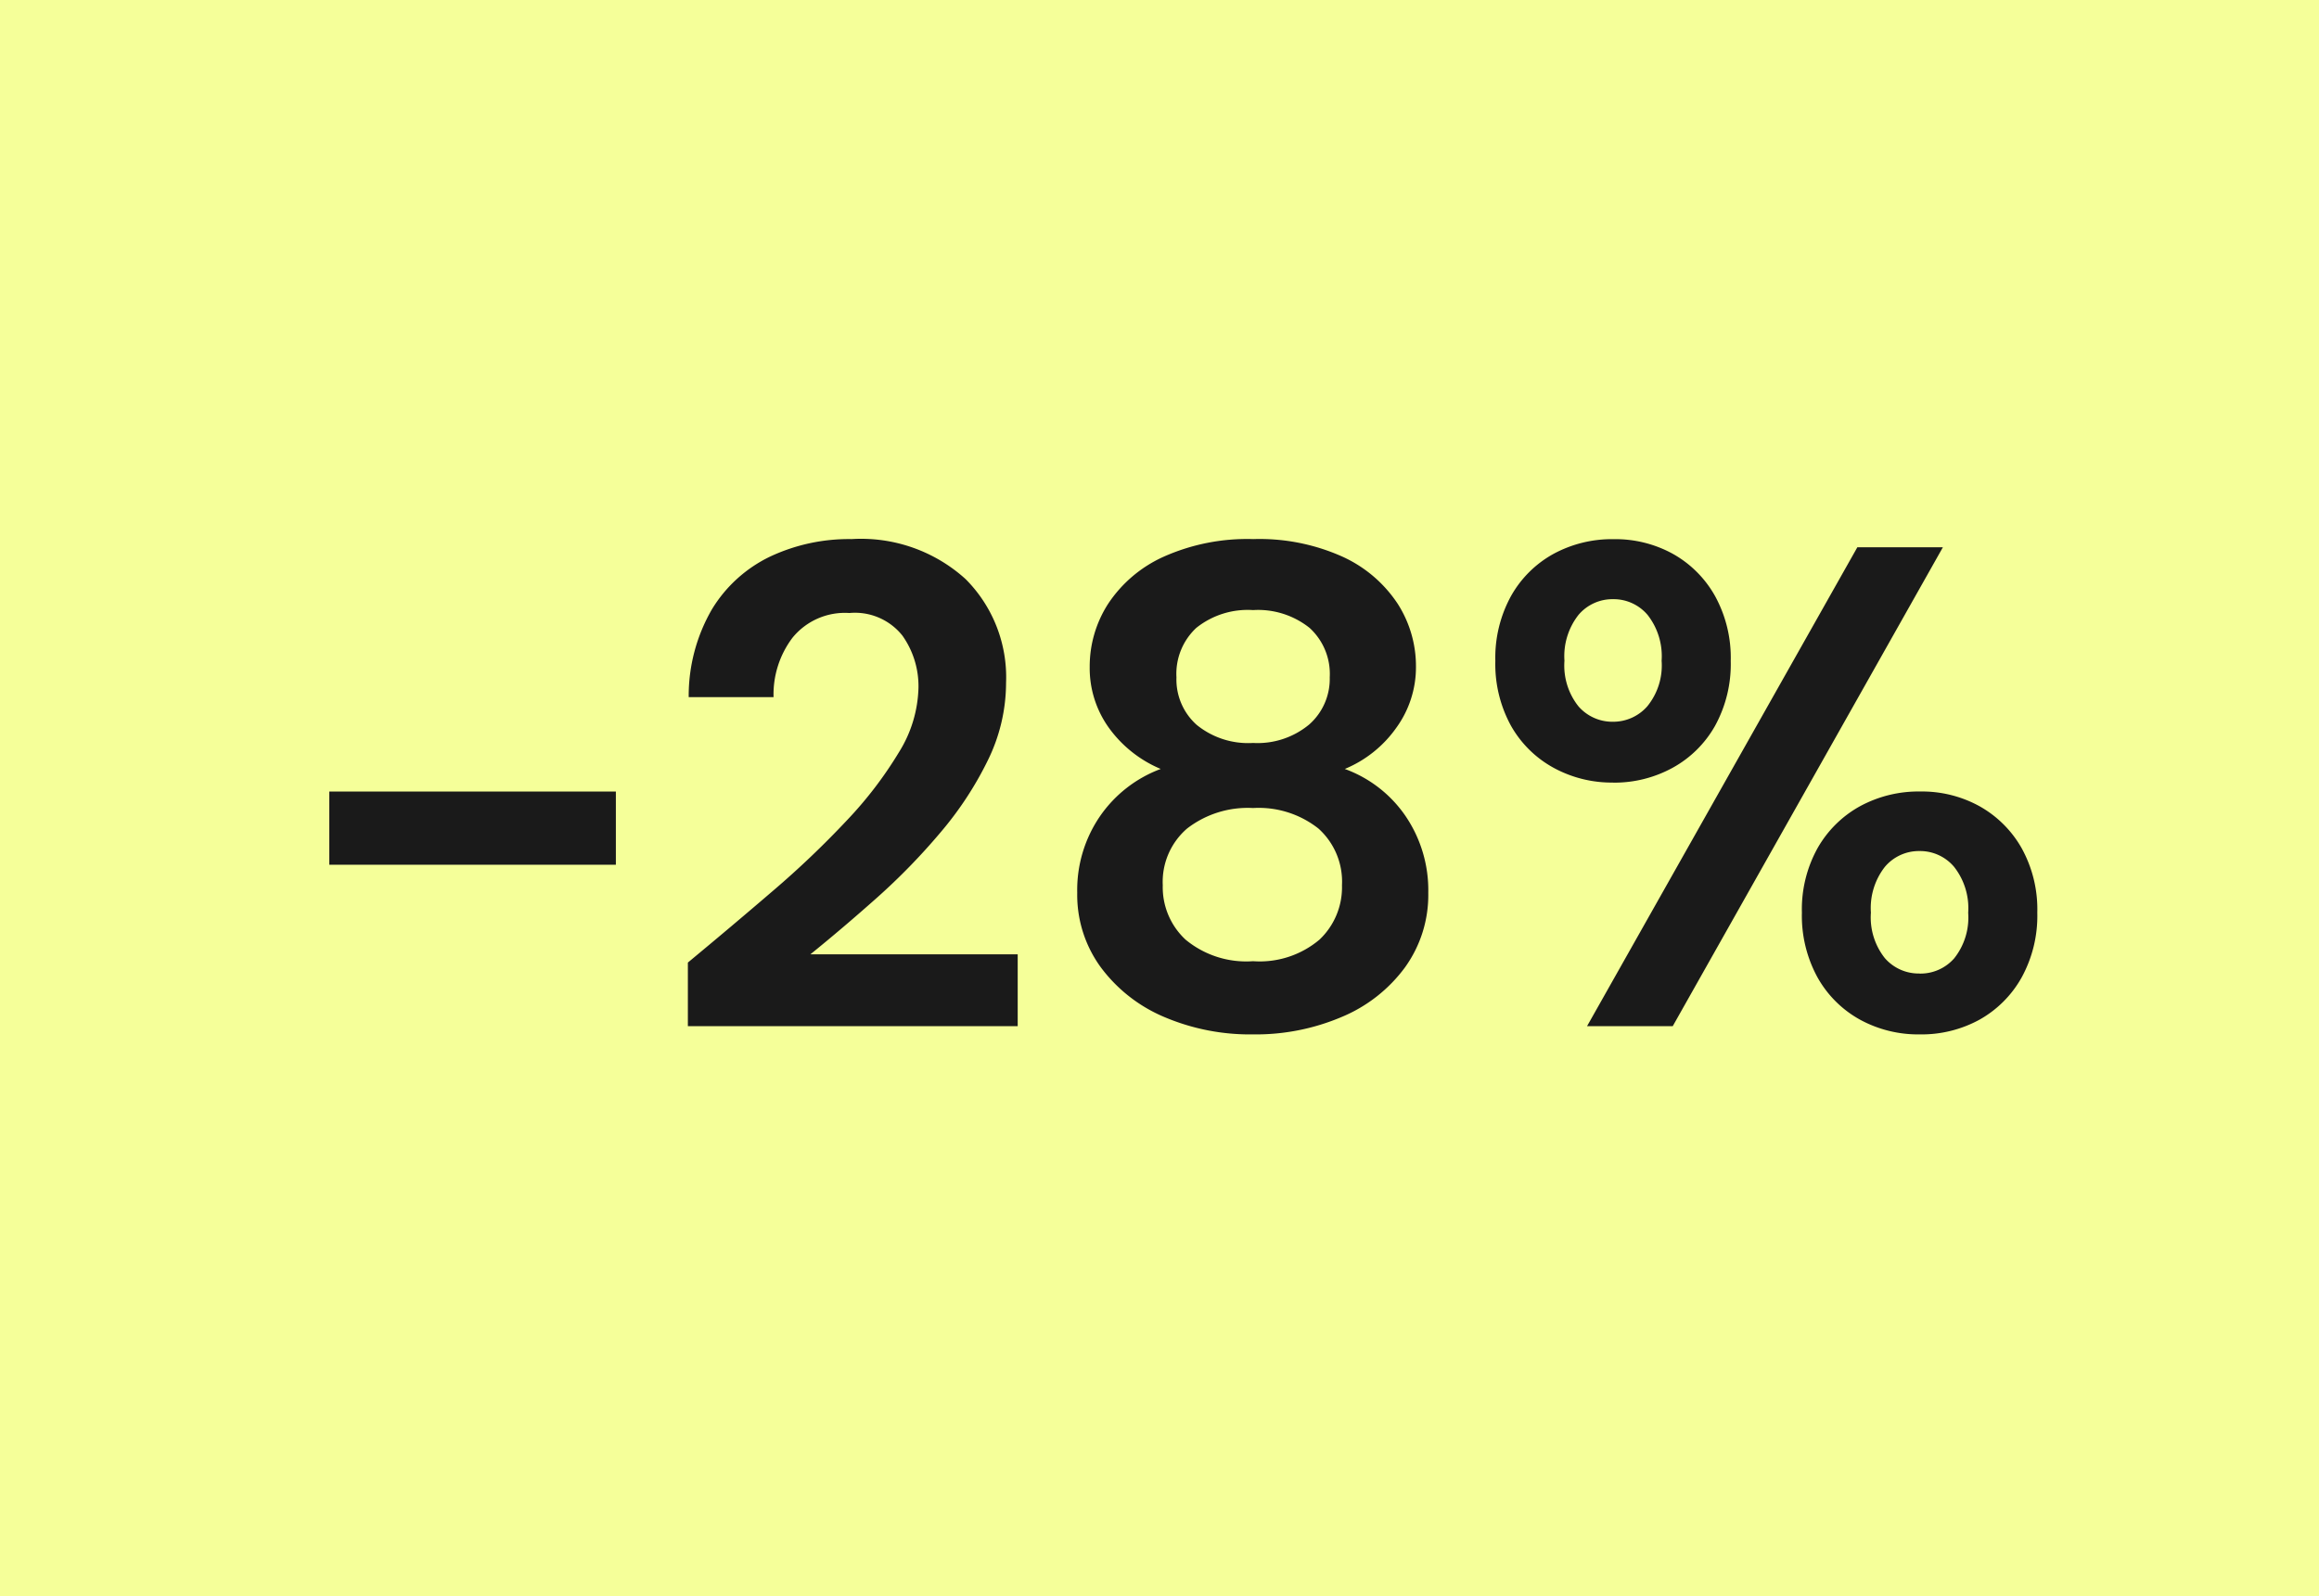 <?xml version="1.0" encoding="UTF-8"?> <svg xmlns="http://www.w3.org/2000/svg" width="61" height="42" viewBox="0 0 61 42"><g transform="translate(-36 -125)"><rect width="61" height="42" transform="translate(36 125)" fill="#f5ff99"></rect><path d="M-22.338-4.248V-6.174H-14.8v1.926ZM-12.906,0V-1.674q1.152-.954,2.241-1.89A24.293,24.293,0,0,0-8.721-5.418,10.388,10.388,0,0,0-7.353-7.209a3.351,3.351,0,0,0,.513-1.7,2.3,2.3,0,0,0-.423-1.368,1.594,1.594,0,0,0-1.395-.594,1.776,1.776,0,0,0-1.494.648,2.474,2.474,0,0,0-.5,1.566h-2.232a4.538,4.538,0,0,1,.612-2.313,3.623,3.623,0,0,1,1.53-1.386A4.878,4.878,0,0,1-8.6-12.816a4.092,4.092,0,0,1,3,1.053A3.656,3.656,0,0,1-4.536-9.036,4.637,4.637,0,0,1-5.013-7,9.073,9.073,0,0,1-6.264-5.094,16.768,16.768,0,0,1-7.938-3.375q-.9.8-1.746,1.485H-4.23V0ZM1.962.216A5.755,5.755,0,0,1-.378-.243,4.025,4.025,0,0,1-2.043-1.548,3.227,3.227,0,0,1-2.664-3.51a3.434,3.434,0,0,1,.6-2.016A3.362,3.362,0,0,1-.468-6.768,3.213,3.213,0,0,1-1.836-7.857a2.69,2.69,0,0,1-.5-1.593,3.045,3.045,0,0,1,.486-1.665A3.441,3.441,0,0,1-.4-12.348a5.386,5.386,0,0,1,2.367-.468,5.327,5.327,0,0,1,2.358.468,3.451,3.451,0,0,1,1.44,1.233A3.045,3.045,0,0,1,6.246-9.45a2.71,2.71,0,0,1-.513,1.593A3.118,3.118,0,0,1,4.374-6.768a3.3,3.3,0,0,1,1.6,1.242A3.471,3.471,0,0,1,6.57-3.51a3.26,3.26,0,0,1-.612,1.962A3.95,3.95,0,0,1,4.293-.243,5.772,5.772,0,0,1,1.962.216Zm0-7.668a2.125,2.125,0,0,0,1.476-.486,1.6,1.6,0,0,0,.54-1.242,1.638,1.638,0,0,0-.531-1.3,2.171,2.171,0,0,0-1.485-.468,2.165,2.165,0,0,0-1.494.468,1.651,1.651,0,0,0-.522,1.3A1.6,1.6,0,0,0,.477-7.929,2.144,2.144,0,0,0,1.962-7.452Zm0,5.742a2.436,2.436,0,0,0,1.746-.567A1.894,1.894,0,0,0,4.3-3.708,1.876,1.876,0,0,0,3.681-5.2a2.533,2.533,0,0,0-1.719-.54A2.605,2.605,0,0,0,.225-5.2,1.851,1.851,0,0,0-.414-3.708a1.88,1.88,0,0,0,.6,1.431A2.5,2.5,0,0,0,1.962-1.71Zm9.468-4.7A3.189,3.189,0,0,1,9.864-6.8,2.867,2.867,0,0,1,8.748-7.9a3.373,3.373,0,0,1-.414-1.71,3.373,3.373,0,0,1,.414-1.71,2.867,2.867,0,0,1,1.116-1.107,3.226,3.226,0,0,1,1.584-.387,3.138,3.138,0,0,1,1.557.387,2.885,2.885,0,0,1,1.107,1.107,3.373,3.373,0,0,1,.414,1.71,3.373,3.373,0,0,1-.414,1.71A2.867,2.867,0,0,1,13-6.8,3.189,3.189,0,0,1,11.43-6.408ZM10.746,0l7.11-12.6h2.25L13,0Zm.684-8.01a1.19,1.19,0,0,0,.9-.405,1.7,1.7,0,0,0,.378-1.2,1.758,1.758,0,0,0-.369-1.206,1.17,1.17,0,0,0-.909-.414,1.17,1.17,0,0,0-.909.414,1.758,1.758,0,0,0-.369,1.206,1.722,1.722,0,0,0,.369,1.2A1.181,1.181,0,0,0,11.43-8.01ZM19.494.216a3.189,3.189,0,0,1-1.566-.387,2.867,2.867,0,0,1-1.116-1.107,3.373,3.373,0,0,1-.414-1.71,3.323,3.323,0,0,1,.414-1.7,2.885,2.885,0,0,1,1.116-1.1,3.226,3.226,0,0,1,1.584-.387,3.138,3.138,0,0,1,1.557.387,2.9,2.9,0,0,1,1.107,1.1,3.324,3.324,0,0,1,.414,1.7,3.373,3.373,0,0,1-.414,1.71A2.885,2.885,0,0,1,21.069-.171,3.175,3.175,0,0,1,19.494.216Zm0-1.6a1.181,1.181,0,0,0,.909-.4,1.722,1.722,0,0,0,.369-1.2A1.758,1.758,0,0,0,20.4-4.194a1.17,1.17,0,0,0-.909-.414,1.17,1.17,0,0,0-.909.414,1.758,1.758,0,0,0-.369,1.206,1.722,1.722,0,0,0,.369,1.2A1.181,1.181,0,0,0,19.494-1.386Z" transform="translate(67 152)" fill="#1a1a1a"></path></g></svg> 